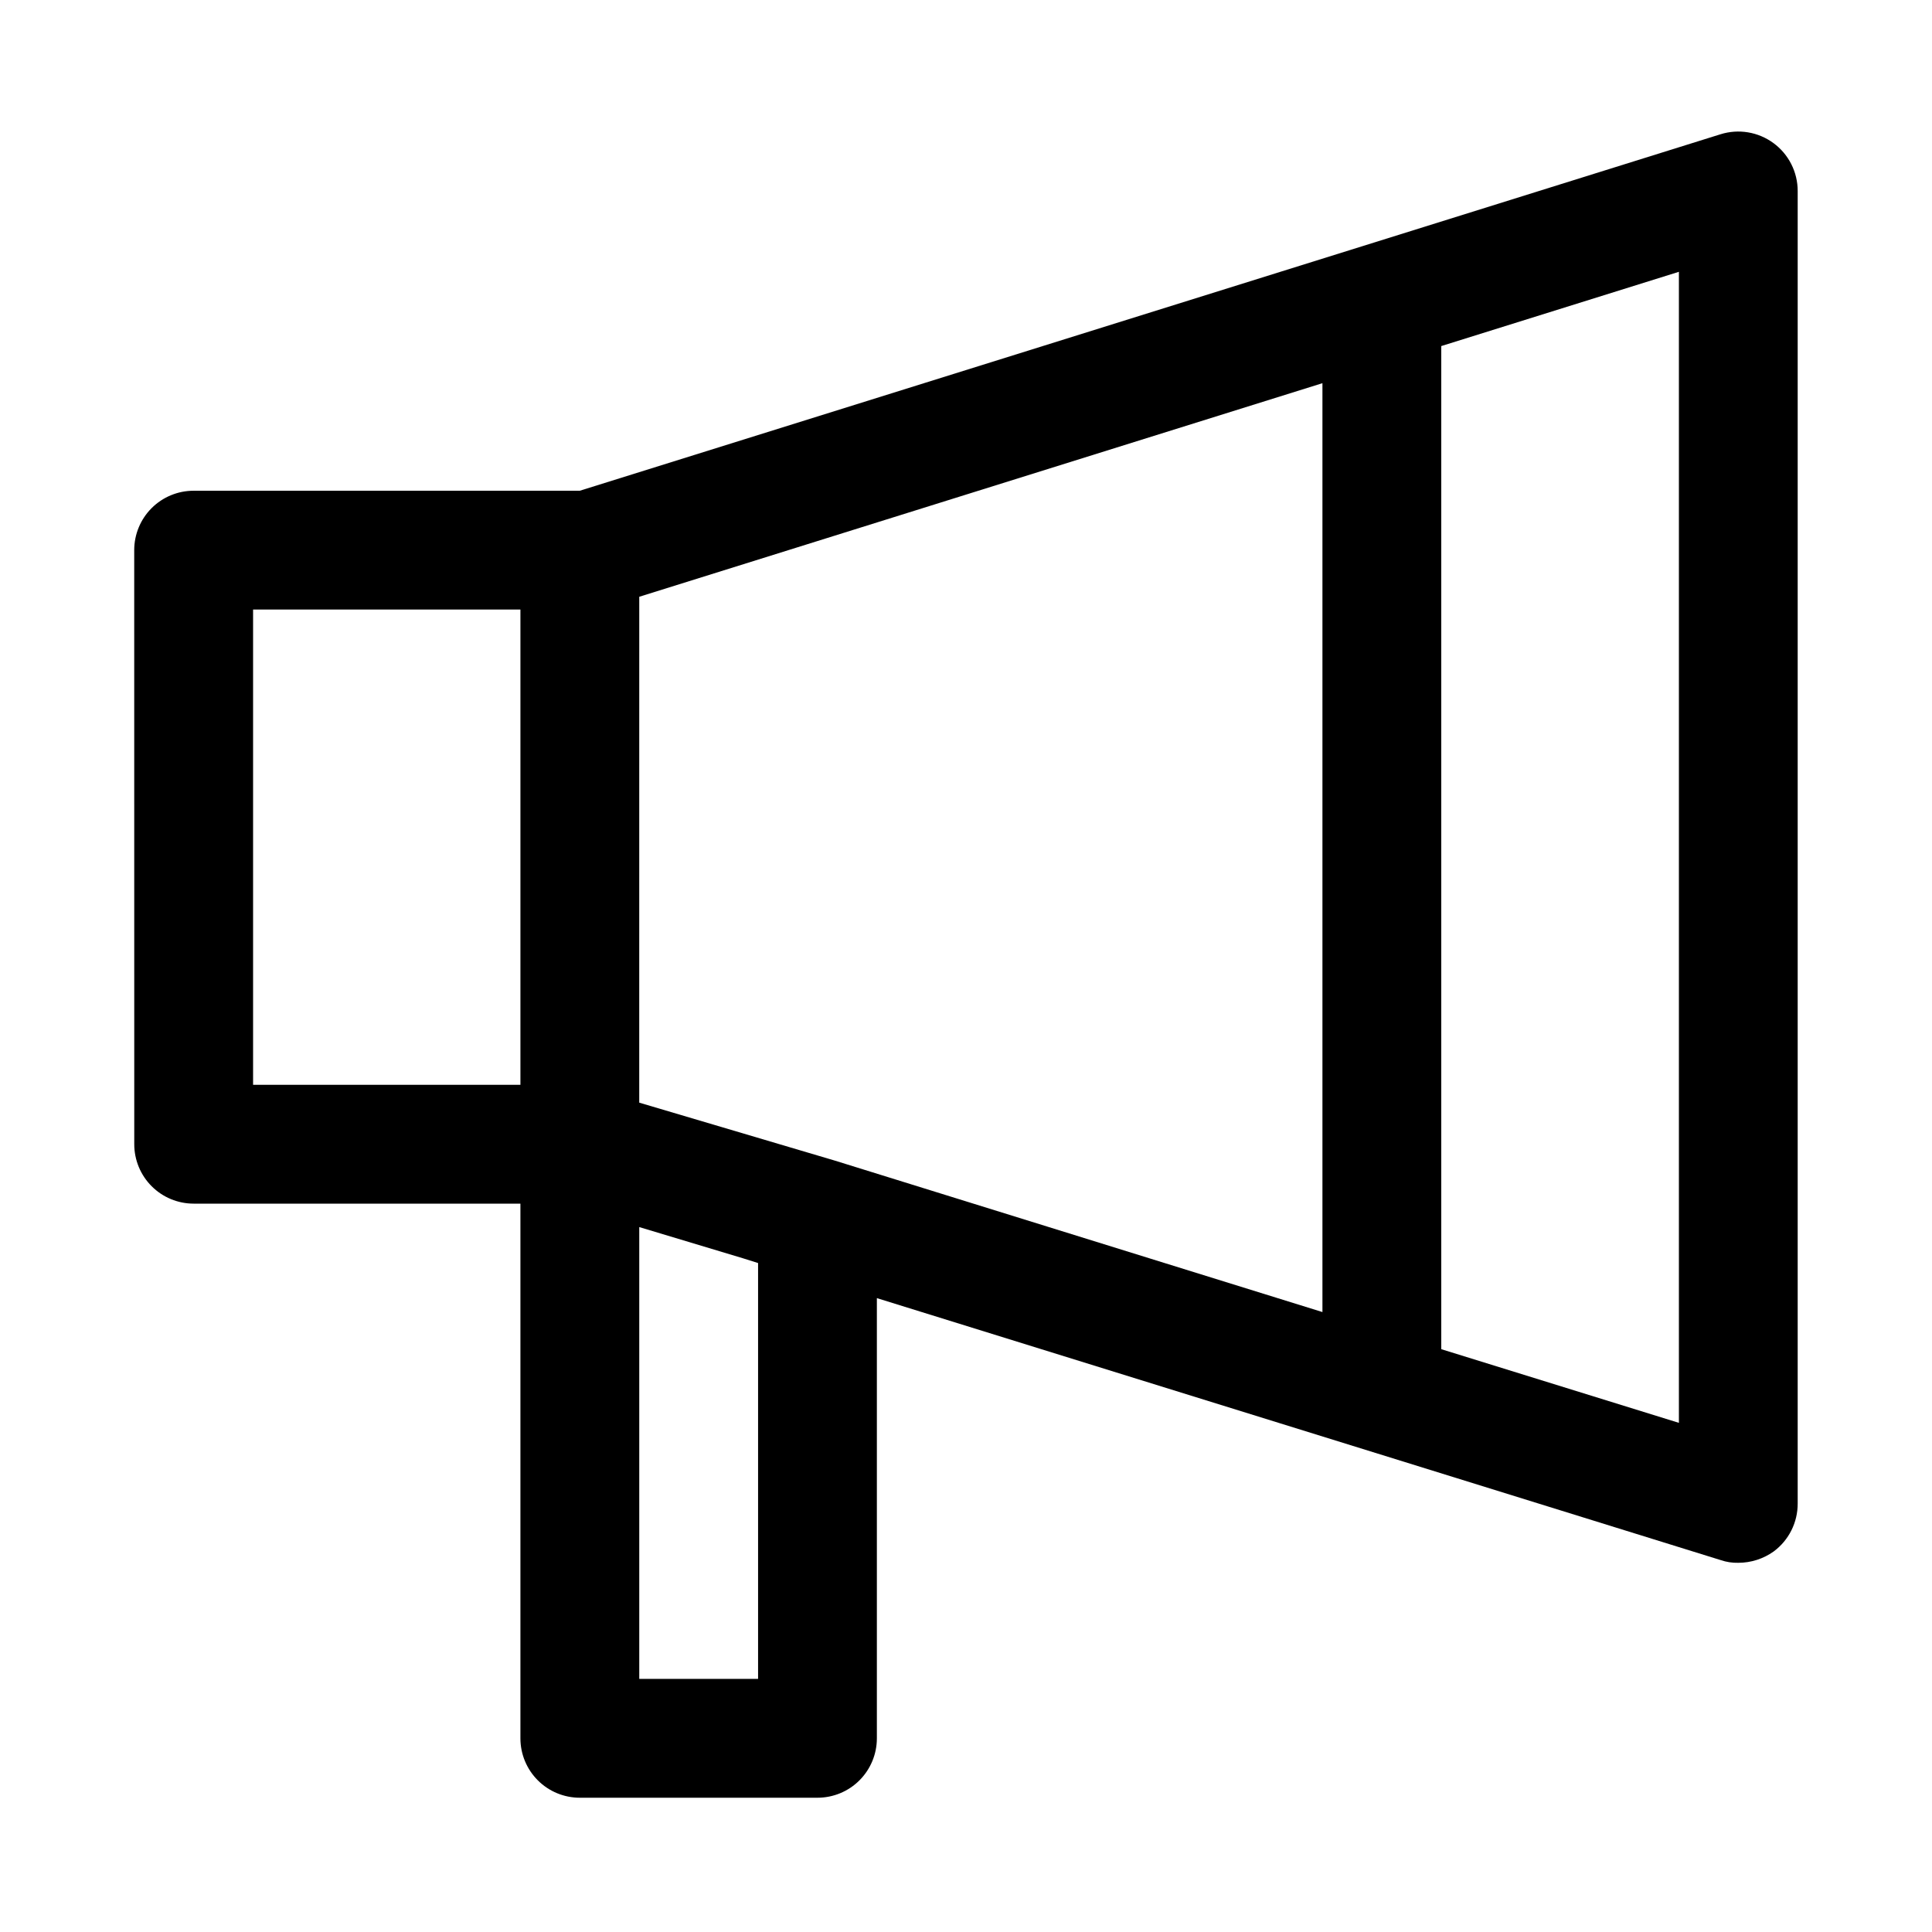 <?xml version="1.0" encoding="UTF-8"?>
<!-- Uploaded to: ICON Repo, www.svgrepo.com, Generator: ICON Repo Mixer Tools -->
<svg fill="#000000" width="800px" height="800px" version="1.1" viewBox="144 144 512 512" xmlns="http://www.w3.org/2000/svg">
 <path d="m179.58 447.23c0 4.176 1.66 8.18 4.609 11.133 2.953 2.953 6.957 4.613 11.133 4.613h86.594v141.7c0 4.176 1.66 8.18 4.613 11.133 2.949 2.953 6.957 4.609 11.133 4.609h62.977-0.004c4.176 0 8.184-1.656 11.133-4.609 2.953-2.953 4.613-6.957 4.613-11.133v-116.66l223.64 69.43c1.492 0.512 3.066 0.75 4.644 0.711 3.356 0 6.633-1.047 9.367-2.992 4.039-2.988 6.406-7.727 6.375-12.754v-347.79c0.008-5.016-2.379-9.734-6.422-12.703-4.043-2.973-9.258-3.836-14.043-2.332l-302.29 94.465h-102.34c-4.176 0-8.18 1.656-11.133 4.609-2.949 2.953-4.609 6.957-4.609 11.133zm346.37-211.52 62.977-19.68v305.04l-62.977-19.523zm-212.54 66.438 181.05-56.602v246.16l-129.26-40.148-51.797-15.348zm0 167.04 27.473 8.266 4.016 1.262v110.21h-31.488zm-102.34-163.66h70.848v125.95h-70.848z"/>
</svg>